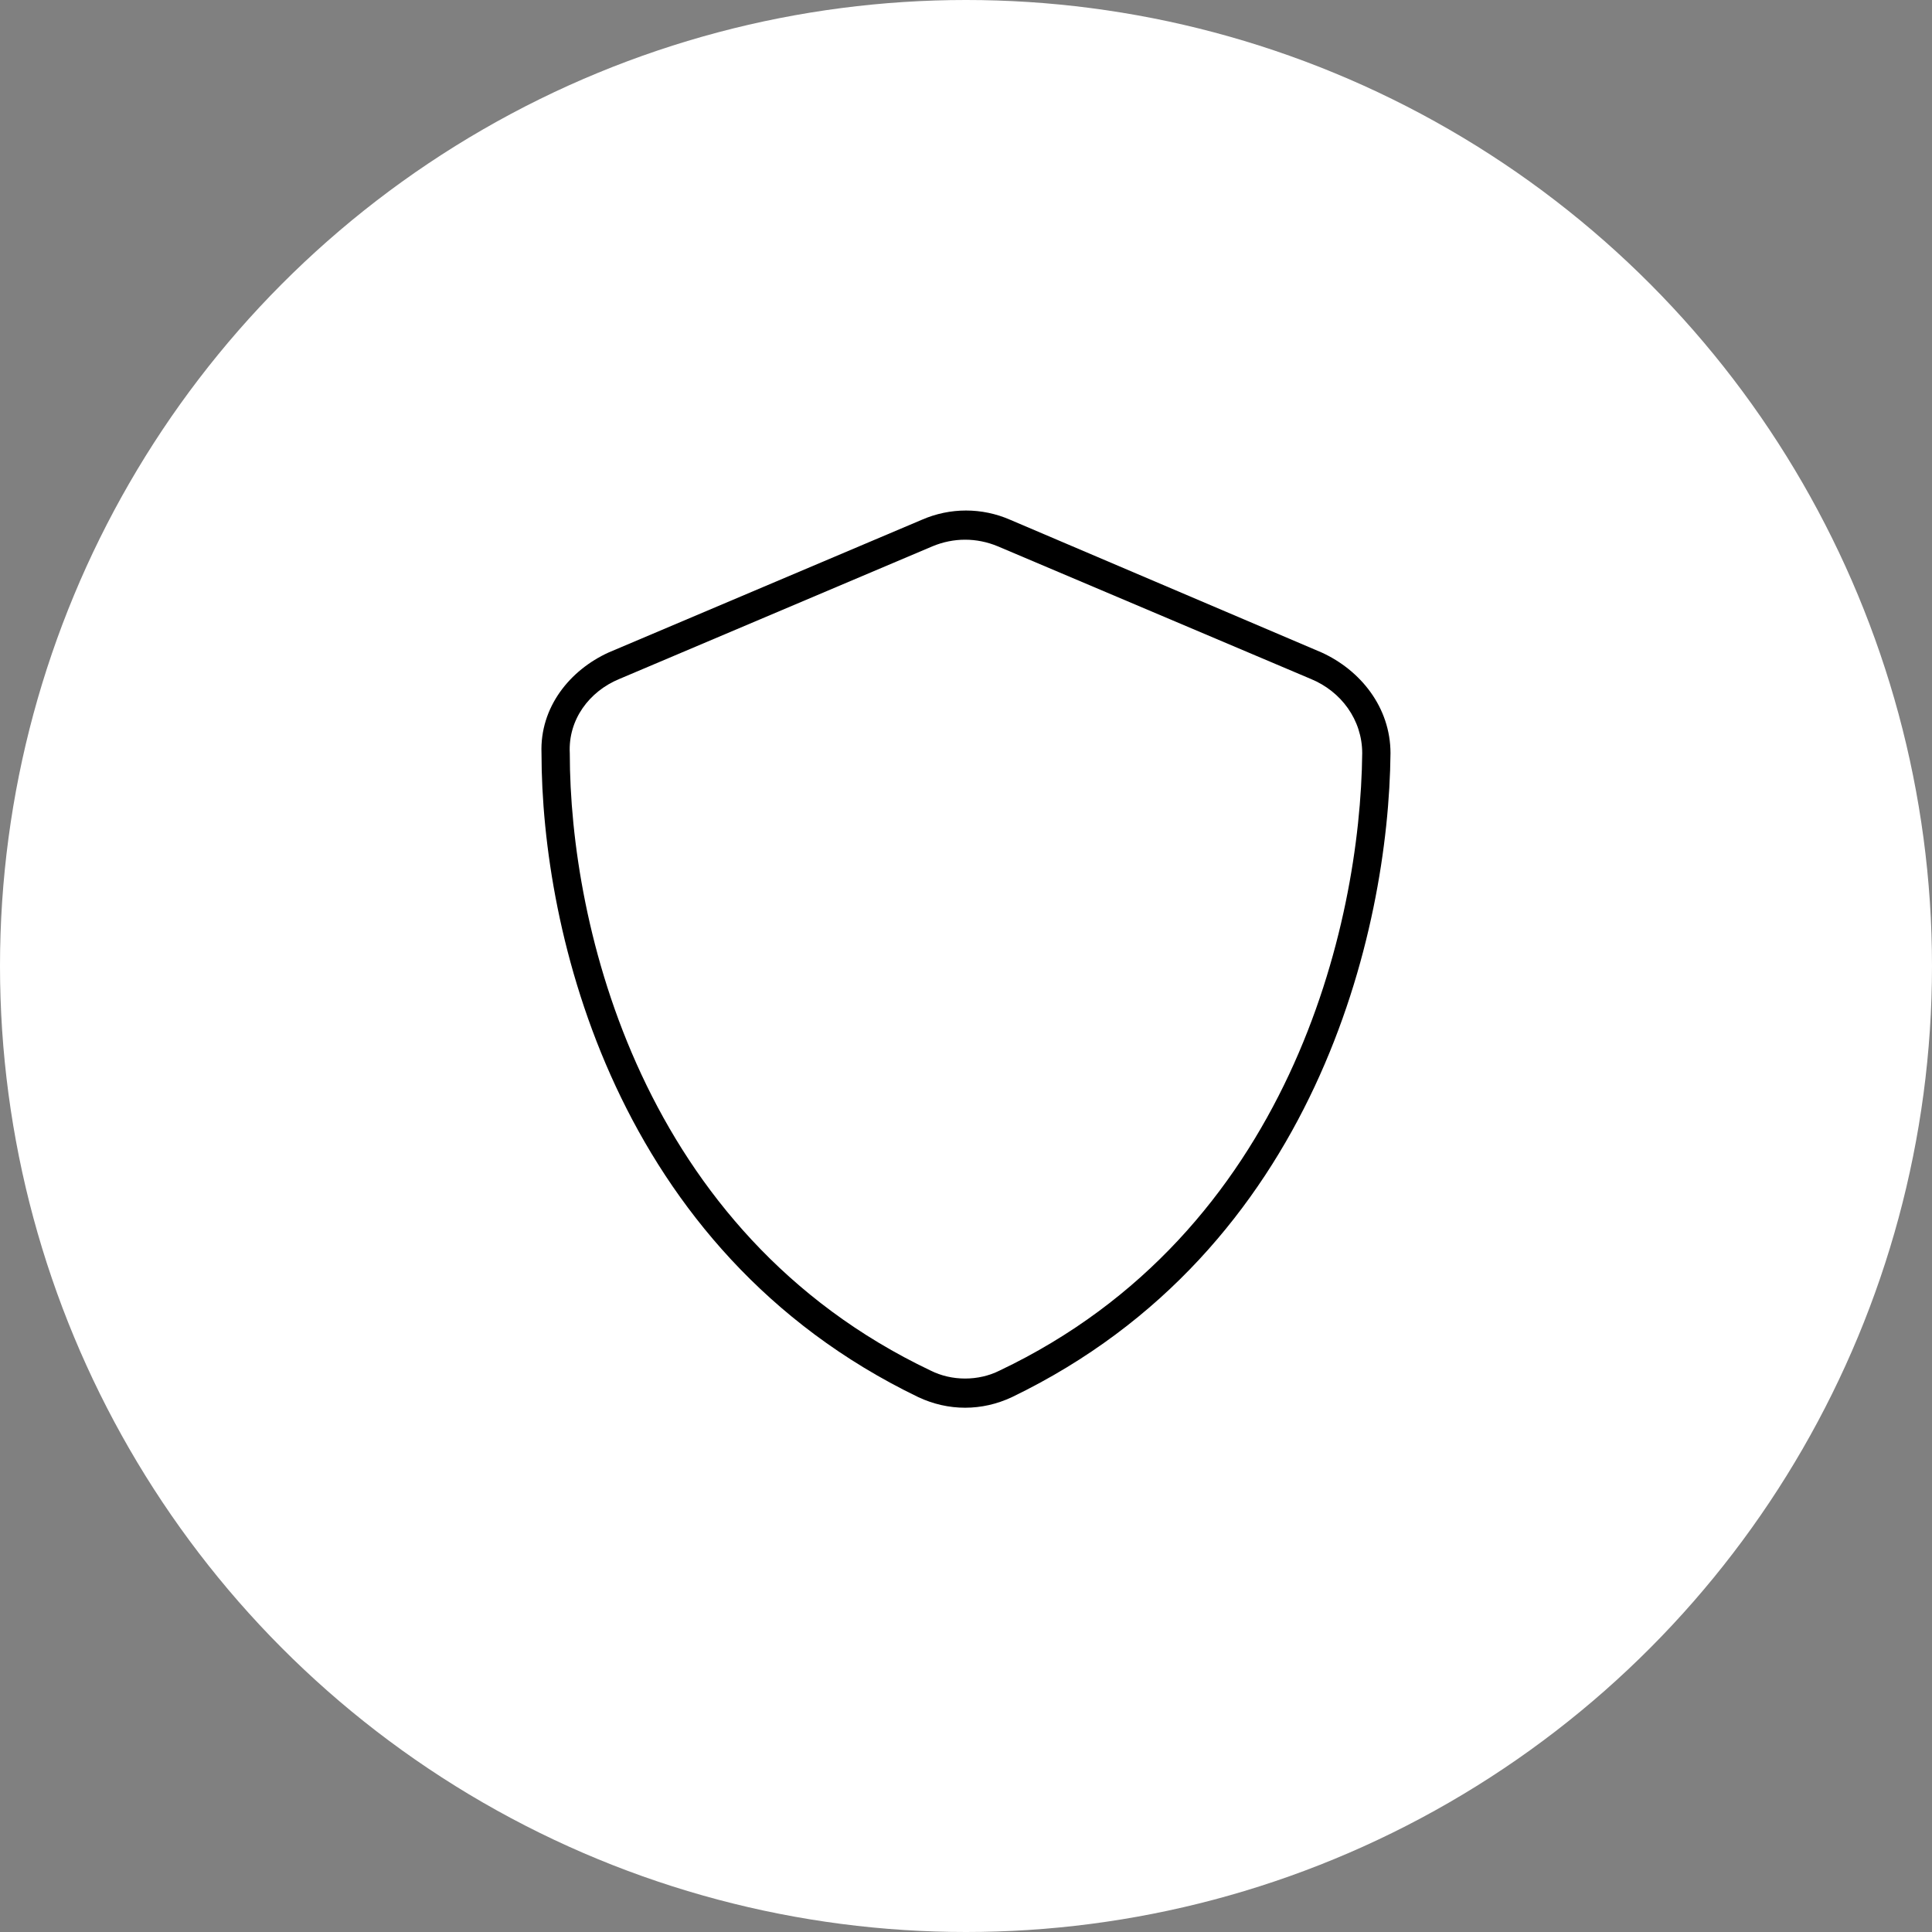 <?xml version="1.0" encoding="UTF-8"?> <svg xmlns="http://www.w3.org/2000/svg" width="64" height="64" viewBox="0 0 64 64" fill="none"><rect x="0" y="0" width="64" height="64" fill="#808080" stroke="none"/><circle cx="32" cy="32" r="32" fill="white"></circle><path d="M33.055 18.098C32.352 17.805 31.59 17.805 30.887 18.098L20.516 22.492C19.52 22.902 18.816 23.84 18.875 24.953C18.875 30.637 21.219 40.832 30.828 45.402C31.531 45.754 32.41 45.754 33.113 45.402C42.723 40.832 45.066 30.637 45.125 24.953C45.125 23.84 44.422 22.902 43.426 22.492L33.055 18.098ZM30.535 17.219C31.473 16.809 32.527 16.809 33.465 17.219L43.777 21.613C45.066 22.199 46.062 23.43 46.062 24.953C46.004 30.812 43.602 41.418 33.523 46.281C32.527 46.75 31.414 46.75 30.418 46.281C20.34 41.418 17.938 30.812 17.938 24.953C17.879 23.43 18.875 22.199 20.164 21.613L30.535 17.219Z" fill="black"></path></svg> 